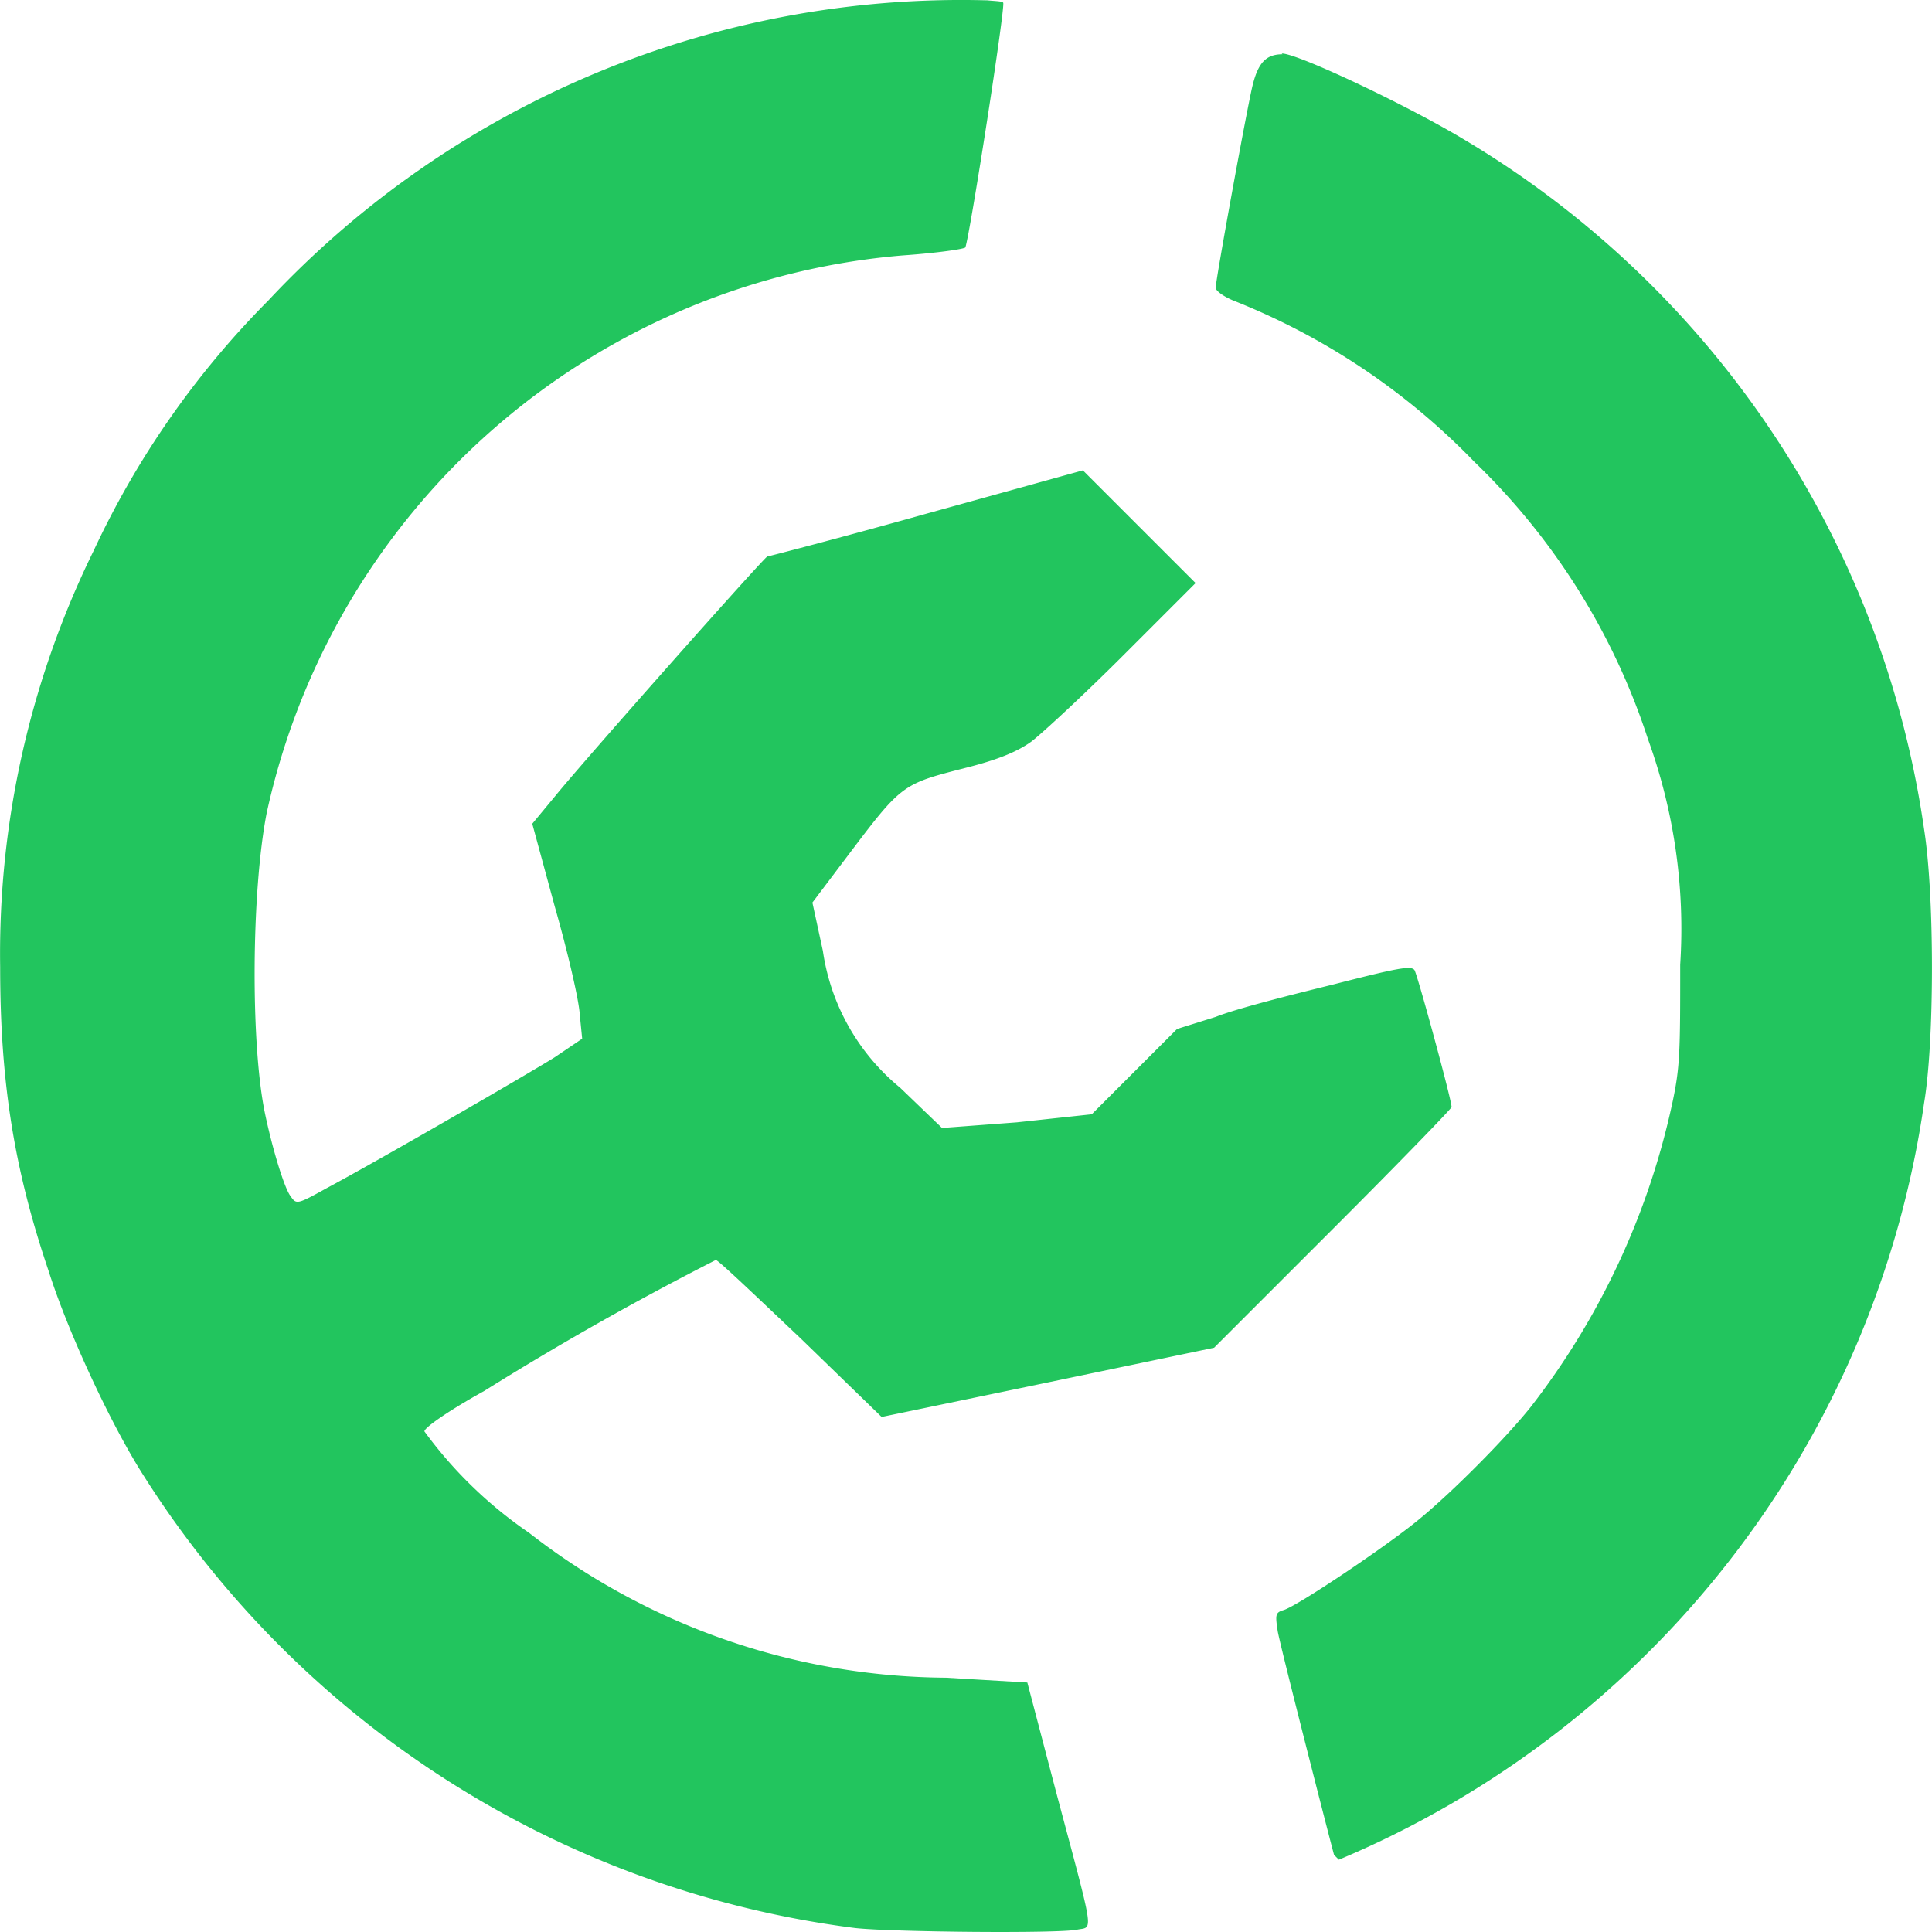 <svg xmlns="http://www.w3.org/2000/svg" width="200" height="200" viewBox="0 0 24 24">
    <path fill="#22c55e" d="M12.252.004a11.78 11.768 0 0 0-8.92 3.73a11 10.999 0 0 0-2.17 3.11a11.37 11.359 0 0 0-1.16 5.169c0 1.42.17 2.5.6 3.77c.24.759.77 1.899 1.17 2.529a12.3 12.298 0 0 0 8.85 5.639c.44.05 2.54.07 2.76.02c.2-.04.22.1-.26-1.7l-.36-1.37l-1.01-.06a8.5 8.489 0 0 1-5.18-1.8a5.34 5.34 0 0 1-1.3-1.26c0-.05.34-.28.74-.5a37.572 37.545 0 0 1 2.88-1.629c.03 0 .5.45 1.06.98l1 .97l2.07-.43l2.06-.43l1.47-1.47c.8-.8 1.48-1.5 1.48-1.52c0-.09-.42-1.63-.46-1.7c-.04-.06-.2-.03-1.02.18c-.53.13-1.2.3-1.45.4l-.48.15l-.53.53l-.53.53l-.93.1l-.93.07l-.52-.5a2.7 2.7 0 0 1-.96-1.7l-.13-.6l.43-.57c.68-.9.68-.9 1.46-1.1c.4-.1.65-.2.83-.33c.13-.099.65-.579 1.14-1.069l.9-.9l-.7-.7l-.7-.7l-1.95.54c-1.07.3-1.96.53-1.97.53c-.03 0-2.23 2.48-2.63 2.97l-.29.35l.28 1.03c.16.56.3 1.16.31 1.34l.03.3l-.34.23c-.37.23-2.22 1.3-2.84 1.63c-.36.2-.37.2-.44.1c-.08-.1-.23-.6-.32-1.03c-.18-.86-.17-2.75.02-3.73a8.84 8.839 0 0 1 7.9-6.93c.43-.03.77-.08.78-.1c.06-.17.5-2.999.47-3.039c-.01-.02-.1-.02-.2-.03Zm3.68.67c-.2 0-.3.1-.37.38c-.06.23-.46 2.42-.46 2.52c0 .04.1.11.22.16a8.51 8.499 0 0 1 2.99 2a8.38 8.379 0 0 1 2.16 3.449a6.9 6.9 0 0 1 .4 2.8c0 1.07 0 1.27-.1 1.73a9.37 9.369 0 0 1-1.76 3.769c-.32.4-.98 1.06-1.37 1.38c-.38.32-1.54 1.1-1.7 1.14c-.1.03-.1.06-.07.26c.03.18.64 2.56.7 2.78l.06.06a12.07 12.058 0 0 0 7.27-9.4c.13-.77.13-2.58 0-3.4a11.96 11.948 0 0 0-5.73-8.578c-.7-.42-2.05-1.06-2.25-1.06Z"/>
</svg>